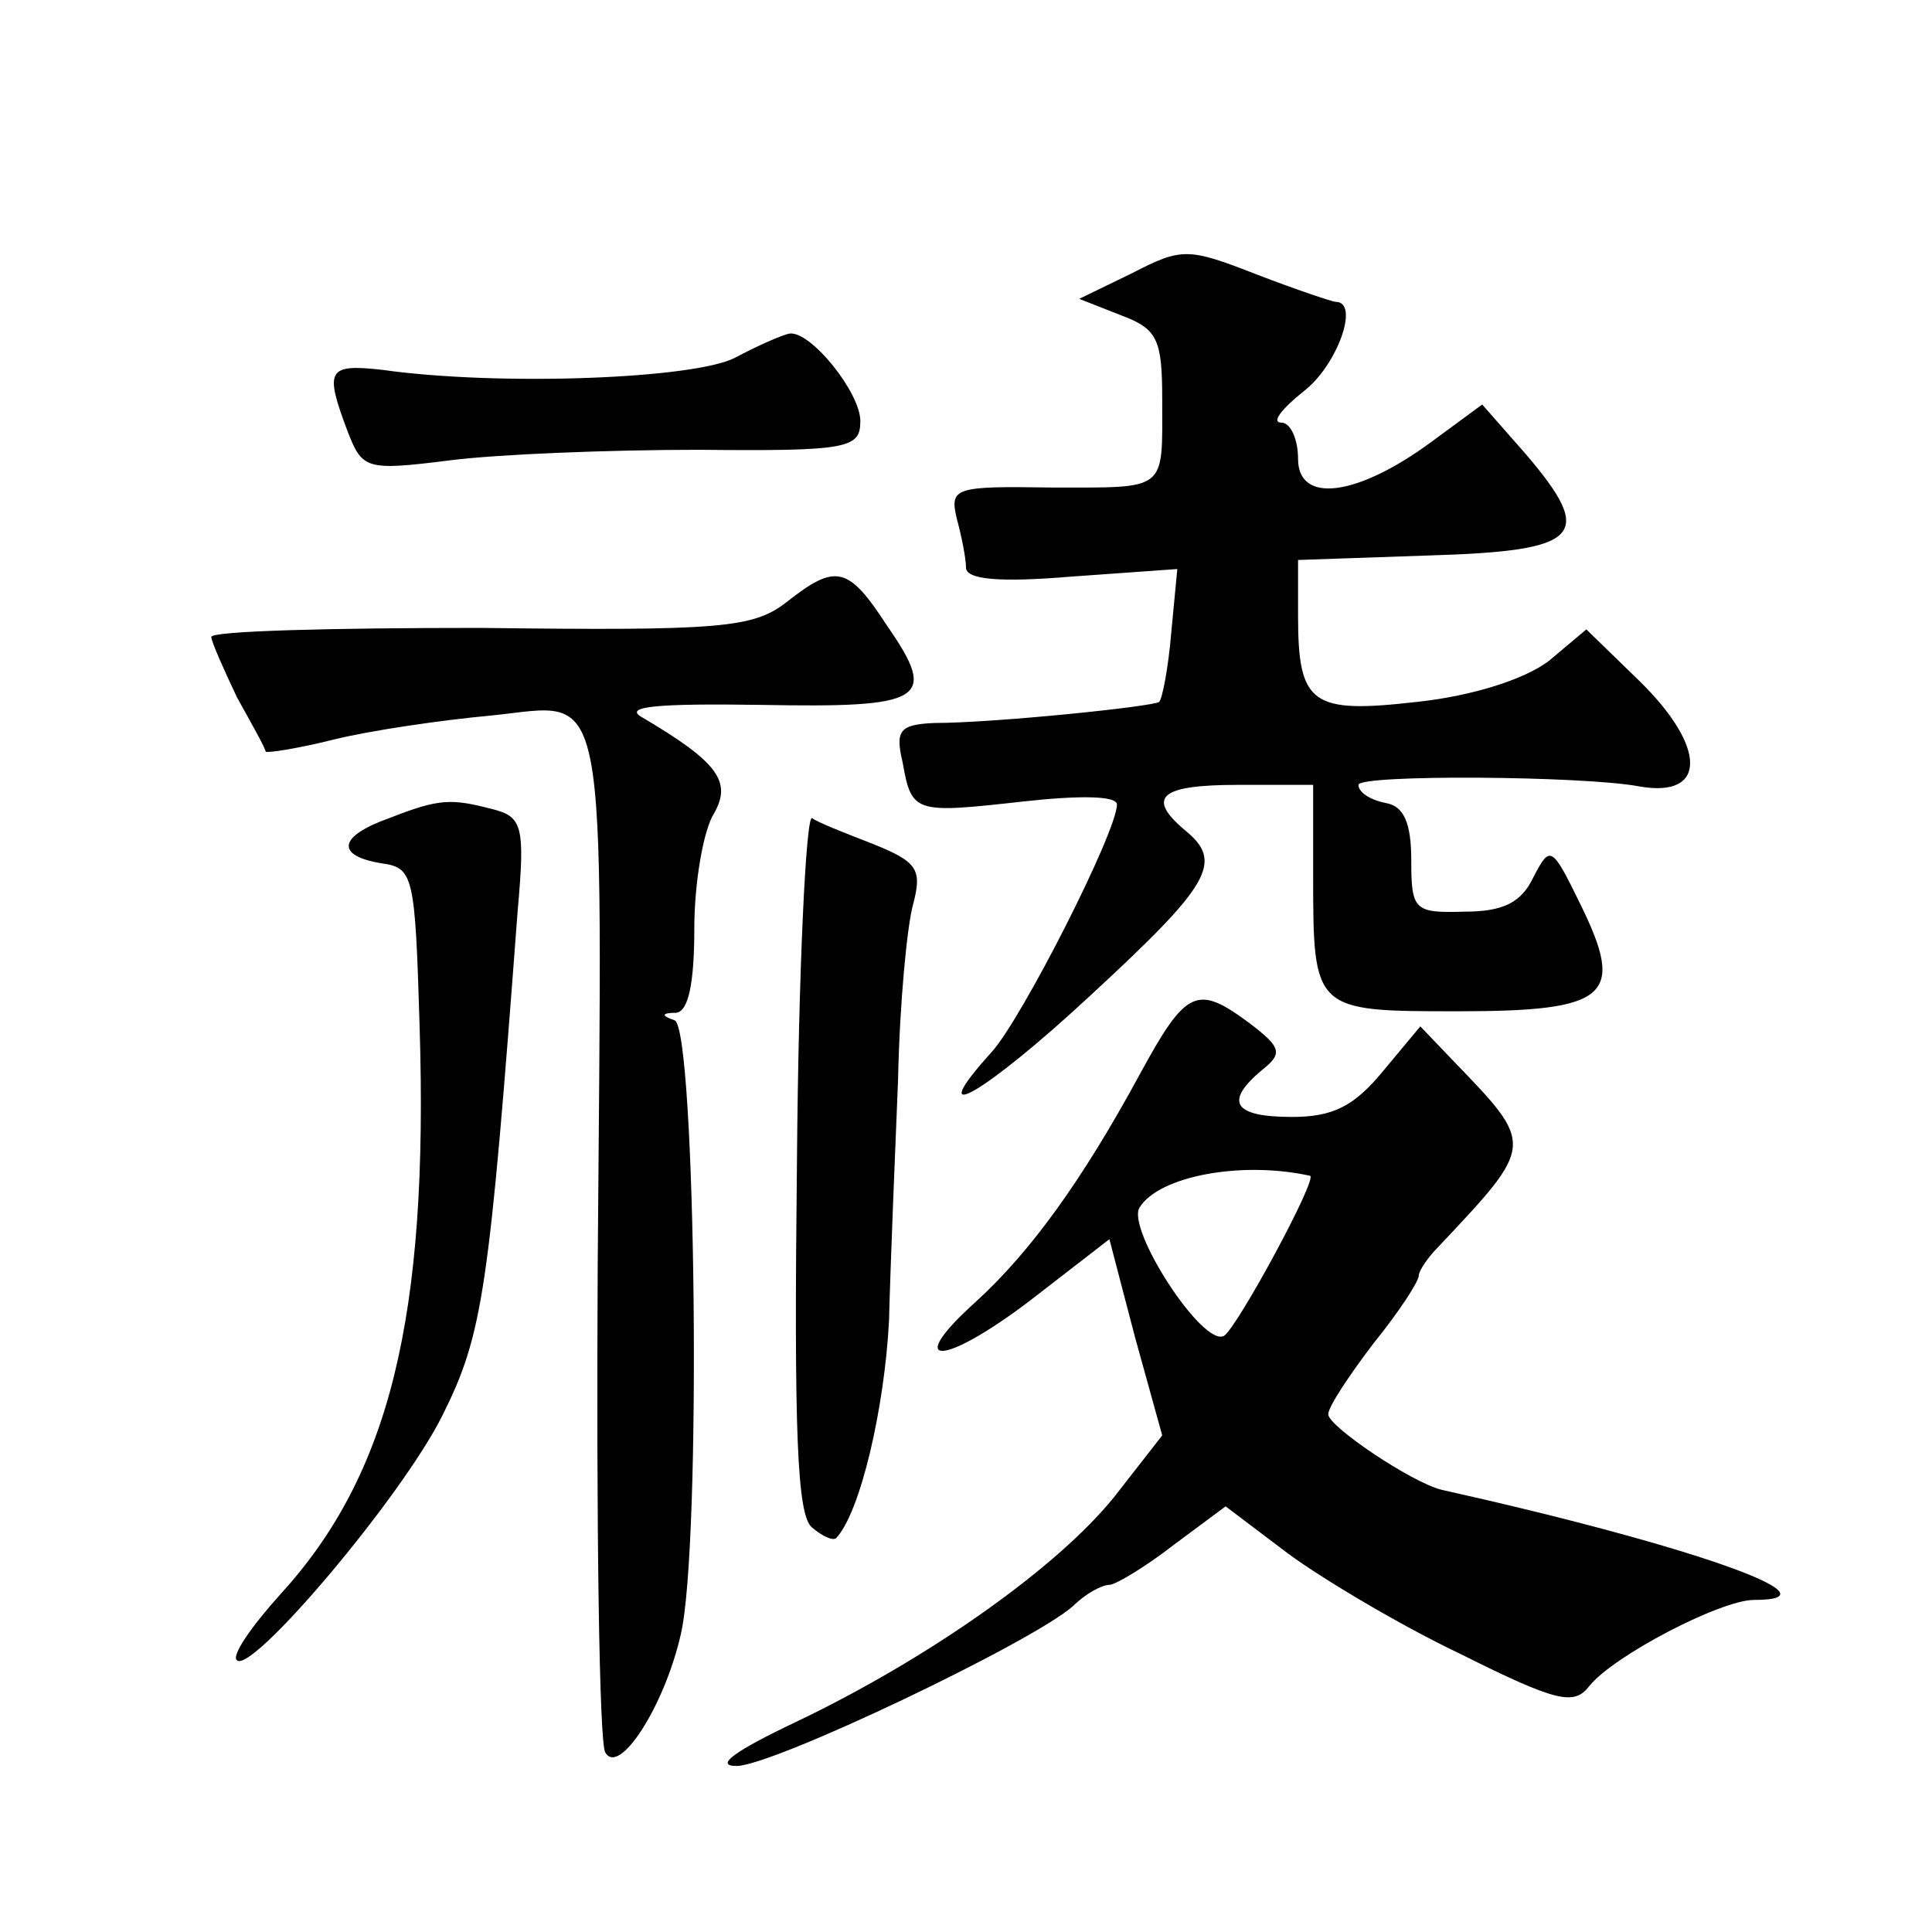 <?xml version="1.0" standalone="no"?>
<!DOCTYPE svg PUBLIC "-//W3C//DTD SVG 20010904//EN"
 "http://www.w3.org/TR/2001/REC-SVG-20010904/DTD/svg10.dtd">
<svg version="1.0" xmlns="http://www.w3.org/2000/svg"
 width="128pt" height="128pt" viewBox="0 0 128 128"
 preserveAspectRatio="xMidYMid meet">
<g transform="translate(0,128) scale(0.1,-0.1)"
fill="#0" stroke="none">
<path d="M750 1099 l-35 -17 28 -11 c24 -9 27 -16 27 -56 0 -61 4 -58 -73 -58 -65
1 -68 0 -63 -21 3 -11 6 -26 6 -32 0 -8 22 -10 70 -6 l70 5 -4 -42 c-2 -24 -6 -44
-8 -46 -3 -3 -109 -14 -149 -14 -23 -1 -26 -5 -21 -26 6 -34 8 -34 80 -26 36 4
62 4 62 -2 0 -18 -63 -142 -83 -164 -47 -52 -5 -28 66 38 79 73 88 88 62 109 -26
22 -16 30 35 30 l50 0 0 -59 c0 -91 0 -91 96 -91 100 0 111 10 81 71 -19 39 -20
39 -31 18 -8 -17 -20 -23 -46 -23 -33 -1 -35 1 -35 34 0 25 -5 36 -17 38 -10 2
-18 7 -18 12 0 7 149 6 186 -1 45 -8 45 26 0 70 l-35 34 -25 -21 c-16 -12 -50 -23
-87 -27 -70 -8 -79 -2 -79 57 l0 37 87 3 c101 3 110 13 64 67 l-29 33 -34 -25 c-49
-36 -88 -41 -88 -11 0 13 -5 24 -11 24 -7 0 0 9 15 21 22 17 37 59 21 59 -2 0 -26
8 -52 18 -46 18 -50 18 -83 1z M487 1043 c-27 -14 -156 -19 -234 -8 -36 4 -38 0
-23 -40 10 -26 12 -27 68 -20 31 4 105 7 165 7 99 -1 107 1 107 19 0 19 -33 60
-47 58 -5 -1 -21 -8 -36 -16z M521 881 c-22 -17 -43 -19 -203 -17 -98 0 -178 -2
-178 -6 0 -3 8 -21 17 -40 10 -18 19 -34 19 -36 1 -1 21 2 45 8 24 6 72 13 105
16 78 8 73 32 70 -364 -1 -172 1 -317 5 -323 9 -16 39 30 50 78 14 59 10 401 -4
407 -9 3 -9 5 1 5 8 1 12 19 12 56 0 30 6 65 13 76 12 21 3 34 -48 64 -12 7 11
9 79 8 108 -2 118 3 84 52 -26 40 -34 42 -67 16z M258 738 c-34 -12 -36 -25 -5
-30 21 -3 22 -8 25 -108 6 -193 -20 -297 -92 -376 -19 -21 -33 -41 -29 -44 10 -9
109 108 136 162 27 54 31 82 50 335 5 56 3 62 -17 67 -27 7 -35 7 -68 -6z M528
510 c-2 -178 0 -234 10 -242 7 -6 14 -9 16 -7 16 17 32 86 35 144 1 39 4 111 6
160 1 50 6 102 10 116 6 23 3 28 -27 40 -18 7 -36 14 -40 17 -4 2 -9 -101 -10 -228z
M755 568 c-38 -70 -72 -117 -108 -150 -49 -44 -23 -44 35 0 l53 41 17 -65 18 -65
-32 -41 c-38 -47 -123 -107 -211 -149 -40 -19 -54 -29 -39 -29 24 0 196 82 223
106 8 8 19 14 24 14 4 0 24 12 42 26 l35 26 41 -31 c23 -17 75 -48 115 -67 64 -32
75 -34 85 -21 16 20 87 57 109 57 60 0 -41 36 -207 73 -20 5 -75 42 -75 50 0 5
14 26 30 47 17 21 30 41 30 45 0 3 6 12 13 19 64 68 64 67 10 123 l-22 23 -25 -30
c-19 -23 -33 -30 -60 -30 -39 0 -45 10 -20 31 14 11 13 15 -8 31 -35 26 -42 23
-73 -34z m113 -67 c5 -2 -48 -100 -57 -106 -14 -8 -65 71 -56 85 13 21 68 31 113
21z"/>
</g>
</svg>
